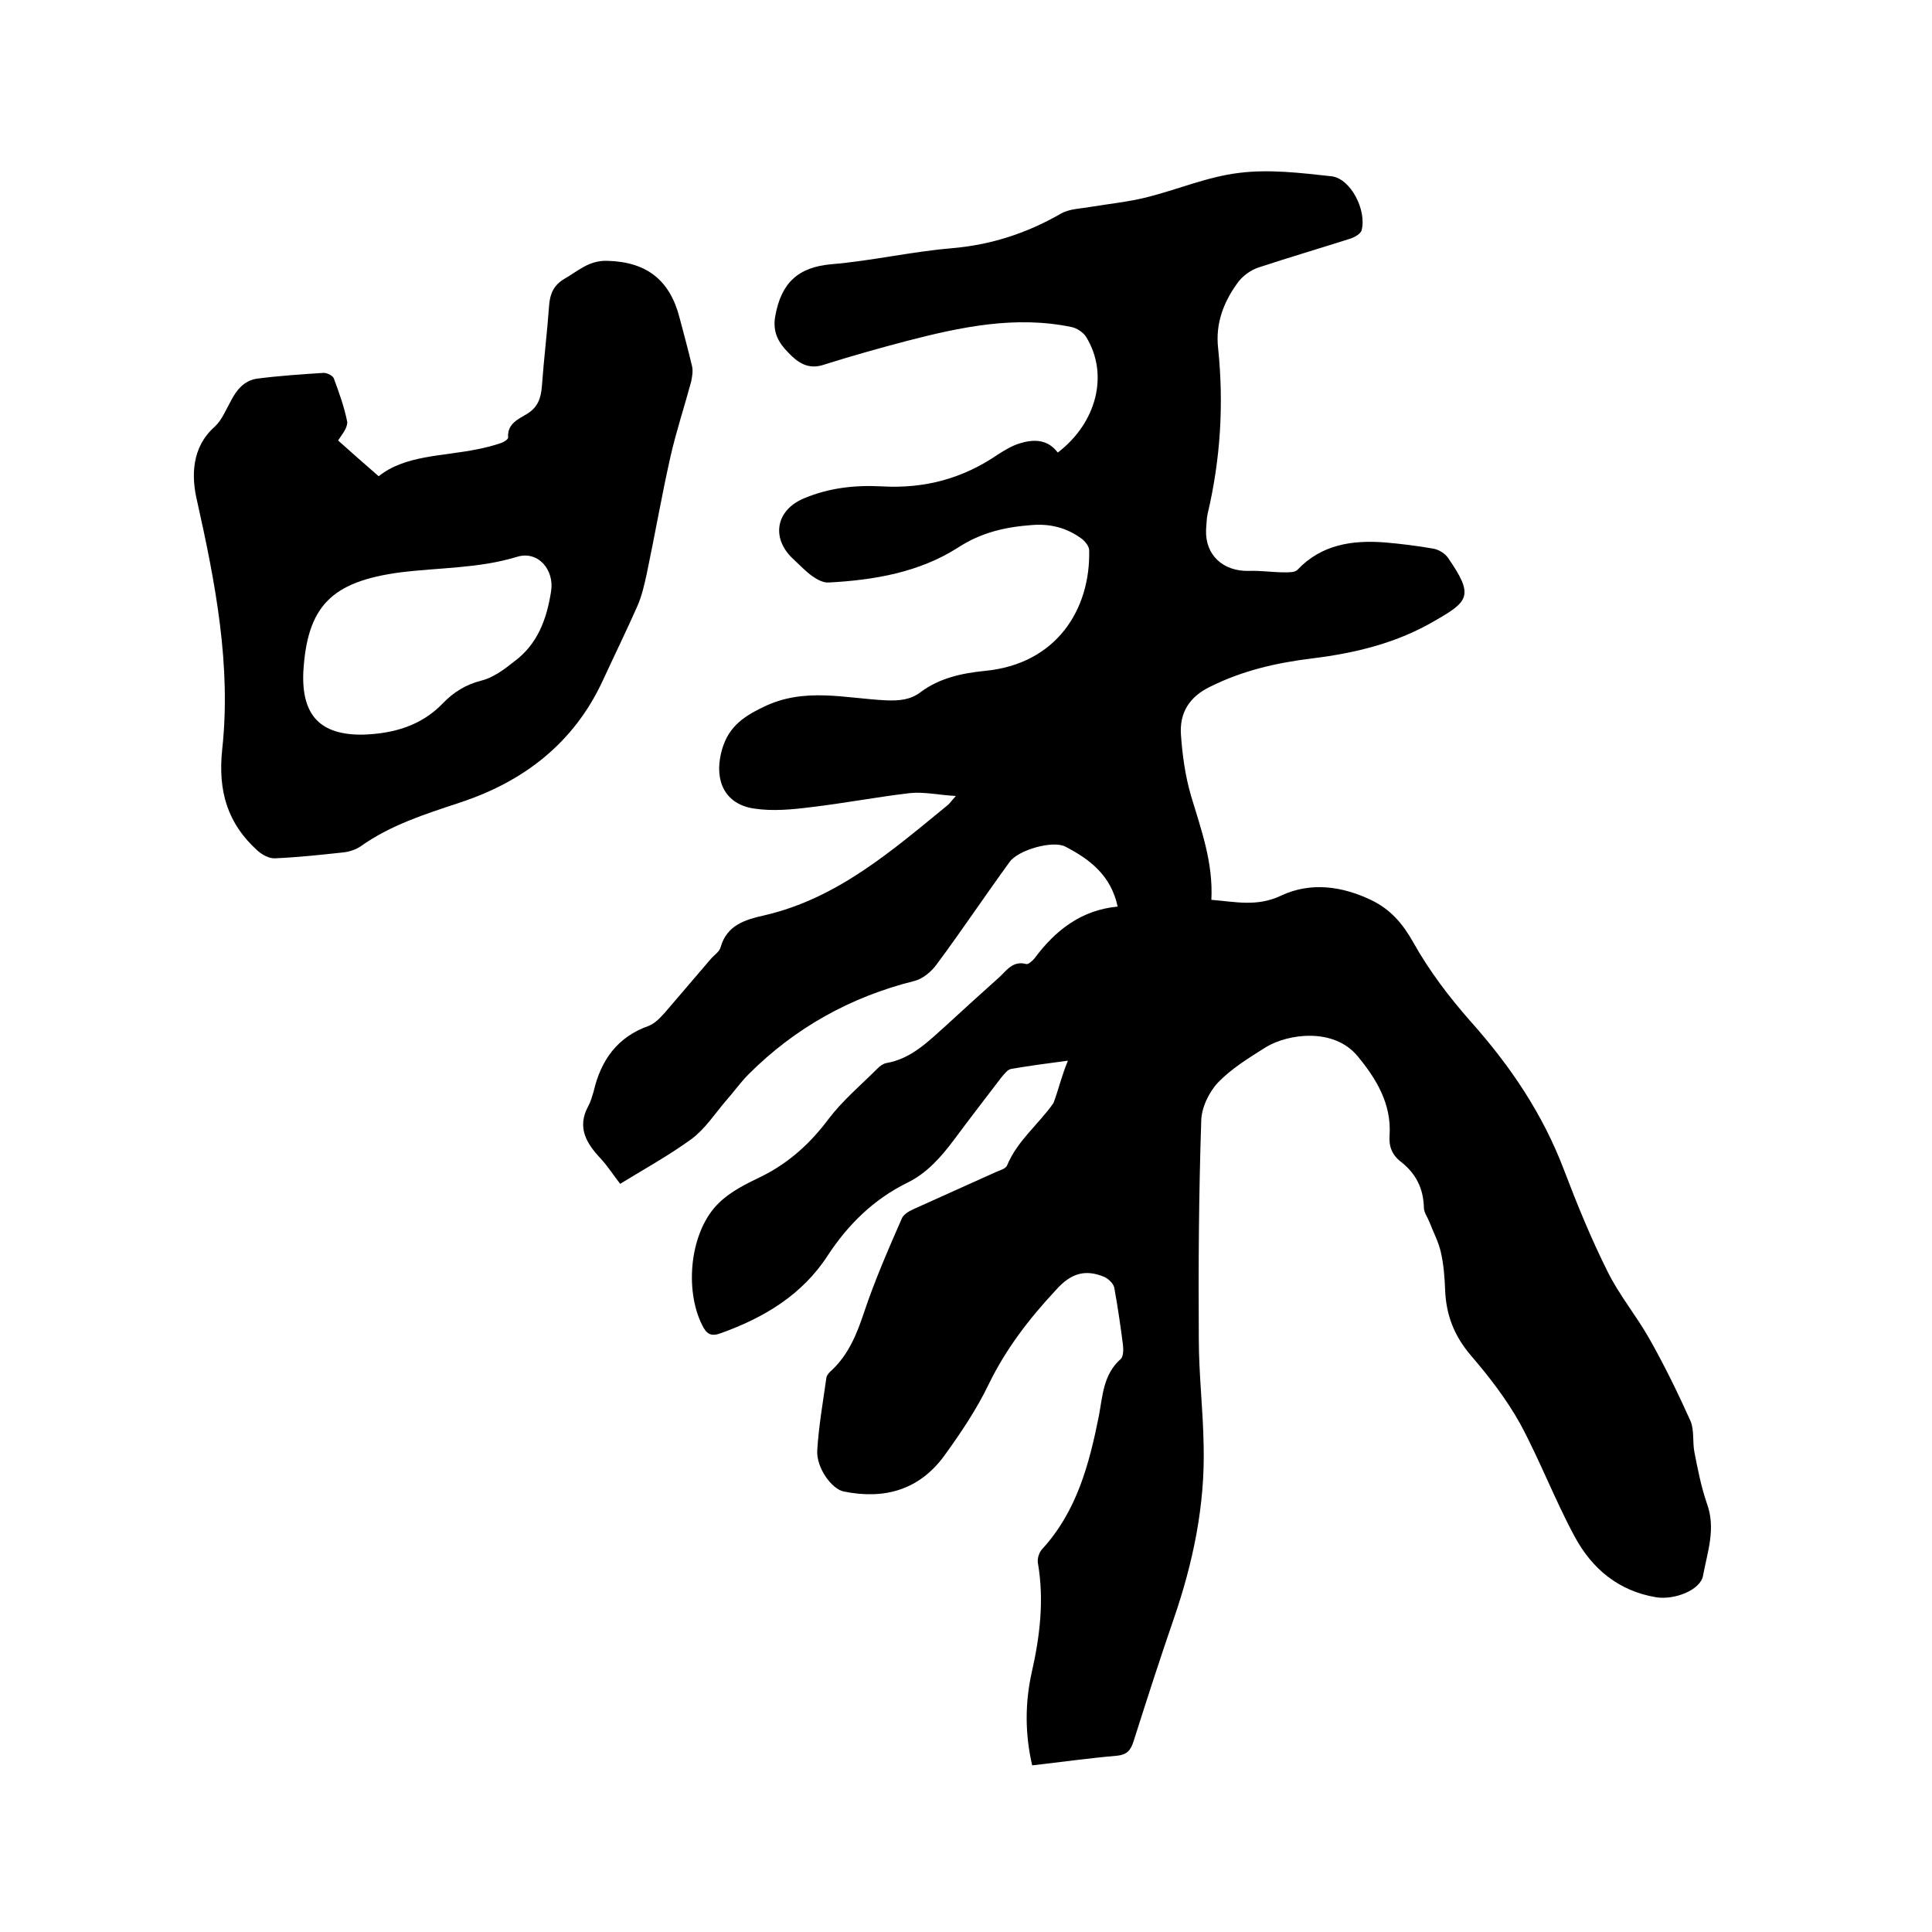 <svg enable-background="new 0 0 400 400" viewBox="0 0 400 400" xmlns="http://www.w3.org/2000/svg"><path d="m221.1 219.6c-4.6.6-8.2 1.1-11.7 1.7-.8.1-1.5 1.1-2.1 1.8-3.3 4.3-6.6 8.6-9.8 12.9-2.7 3.6-5.6 6.9-9.7 8.9-6.9 3.4-12.2 8.6-16.4 15-5.3 8.2-13.2 12.9-22.1 16.1-2.1.8-3 .2-3.9-1.6-3.8-7.5-2.5-19.6 3.4-25.3 2.4-2.4 5.7-4 8.8-5.5 5.7-2.8 10.2-6.9 14-12 2.9-3.8 6.7-7 10.1-10.4.5-.5 1.2-1 1.8-1.1 5.2-.9 8.7-4.5 12.4-7.8 3.6-3.3 7.2-6.6 10.8-9.8 1.6-1.4 2.9-3.7 5.8-2.9.4.1 1.3-.7 1.7-1.2 4.3-5.8 9.7-10 17.2-10.7-1.4-6.5-5.8-9.8-10.8-12.4-2.6-1.4-9.9.7-11.6 3.2-5.1 7-9.9 14.2-15.1 21.2-1.1 1.5-2.9 3-4.6 3.4-13.2 3.3-24.7 9.7-34.3 19.3-1.7 1.7-3.1 3.7-4.7 5.5-2.3 2.7-4.3 5.8-7.1 7.9-4.8 3.5-10.1 6.4-14.8 9.3-1.4-1.8-2.6-3.7-4.1-5.3-2.9-3.1-4.9-6.4-2.5-10.8.5-.9.8-2 1.1-3 1.5-6.5 4.9-11.3 11.4-13.6 1.3-.5 2.4-1.7 3.4-2.8 3.2-3.7 6.3-7.4 9.5-11.1.7-.8 1.8-1.5 2-2.4 1.3-4.6 5.1-5.7 9.1-6.6 15.1-3.5 26.4-13.4 37.9-22.8.4-.3.7-.8 1.7-1.9-3.6-.2-6.6-.9-9.5-.6-6.8.8-13.6 2.1-20.4 2.9-3.9.5-8 .9-11.9.3-6-.9-8.2-5.7-6.8-11.5 1.2-5 4.1-7.3 8.7-9.5 8.5-4.2 17-1.8 25.5-1.4 2.7.1 5-.1 7.1-1.7 3.9-2.9 8.4-3.9 13.3-4.4 14.8-1.4 21.9-12.7 21.6-25 0-.8-.9-1.9-1.6-2.4-3-2.2-6.4-3.1-10.2-2.8-5.5.4-10.5 1.5-15.4 4.7-8 5.1-17.3 6.7-26.7 7.2-1.1.1-2.4-.6-3.4-1.3-1.4-1-2.5-2.2-3.8-3.4-4.8-4.3-3.9-10.2 2-12.7 5.2-2.2 10.6-2.8 16.2-2.5 8.8.5 16.7-1.6 24-6.6 1.4-.9 2.9-1.8 4.5-2.3 2.9-.9 5.8-.9 7.9 1.9 8.1-6.2 10.6-16.2 5.9-23.9-.6-1-2-1.9-3.1-2.1-11.6-2.4-22.9 0-34.1 2.9-5.7 1.5-11.4 3.1-17.1 4.9-3.2 1.1-5.4-.4-7.3-2.4-2-2-3.4-4.2-2.8-7.6 1.2-6.8 4.6-10.2 11.7-10.8 8.3-.7 16.5-2.6 24.8-3.3 8.2-.7 15.6-3.1 22.7-7.2 1.8-1 4.1-1 6.3-1.4 3.7-.6 7.5-1 11.2-1.9 6.5-1.6 12.7-4.3 19.3-5.1 6.3-.8 12.8 0 19.2.7 4 .5 7.3 7.1 6.2 11.2-.2.7-1.4 1.4-2.3 1.7-6.3 2-12.7 3.9-19.1 6-1.5.5-3 1.6-4 2.8-3.1 4.1-4.9 8.7-4.3 13.9 1.2 11.6.5 23-2.2 34.4-.2 1-.2 2.1-.3 3.2-.2 5.2 3.5 8.6 8.8 8.5 2.5-.1 5 .3 7.5.3.9 0 2.1 0 2.6-.5 5-5.3 11.4-6.2 18.1-5.7 3.4.3 6.7.7 10.1 1.3 1.1.2 2.4 1 3 1.9 5.4 7.8 4.3 9-2.7 13-7.8 4.6-16.4 6.7-25.3 7.8-7.4.9-14.5 2.5-21.3 5.9-4.3 2.1-6.3 5.4-6 9.9.3 4.3.9 8.6 2.1 12.7 2.1 7 4.6 13.8 4.2 21.5 5 .4 9.5 1.5 14.5-.9 6-2.8 12.5-2 18.7 1 3.9 1.9 6.4 4.8 8.6 8.7 3.3 5.9 7.4 11.3 11.9 16.4 8.2 9.2 14.9 19.1 19.3 30.7 2.7 7.1 5.6 14.2 9 21 2.4 4.9 6 9.2 8.7 14 3.1 5.5 5.9 11.2 8.5 17 .8 1.9.4 4.3.8 6.4.7 3.6 1.4 7.2 2.6 10.7 1.9 5.2.1 10-.8 14.9-.5 3-5.9 5.1-9.7 4.5-7.8-1.3-13.3-5.9-16.9-12.6-4.1-7.6-7.2-15.8-11.3-23.4-2.8-5-6.4-9.7-10.2-14.1-3.4-4-5.1-8.3-5.3-13.5-.1-2.6-.3-5.3-.9-7.9-.5-2.2-1.6-4.2-2.4-6.3-.4-1-1.1-1.9-1.1-2.9-.1-4-1.7-7.1-4.8-9.5-1.8-1.4-2.5-3.2-2.3-5.5.4-6.4-2.7-11.6-6.6-16.3-4.9-6-14.4-4.7-19-1.9-3.5 2.2-7.1 4.4-9.9 7.3-1.9 2-3.5 5.3-3.5 8.1-.5 15-.6 30-.5 45 0 7.4.9 14.8 1 22.2.3 12.3-2.2 24.2-6.2 35.8-2.9 8.4-5.6 16.8-8.3 25.3-.6 1.9-1.4 2.8-3.4 3-5.8.5-11.5 1.3-17.6 2-1.5-6.5-1.5-12.9-.1-19.2 1.7-7.5 2.6-15 1.3-22.6-.2-.9.2-2.2.8-2.9 7.2-7.8 9.8-17.6 11.8-27.6.8-4.2.9-8.6 4.5-11.8.6-.5.6-2 .5-2.9-.5-4-1.1-8-1.8-11.9-.2-.9-1.2-1.8-2-2.2-4-1.7-7-.8-10.1 2.7-5.5 5.9-10.3 12.1-13.9 19.5-2.5 5.2-5.8 10.1-9.2 14.8-5.2 7.1-12.4 9.1-20.8 7.4-2.5-.5-5.7-4.9-5.5-8.5.3-5 1.2-10.1 1.9-15.1.1-.5.6-1.1 1.1-1.5 3.5-3.3 5.2-7.5 6.7-12 2.2-6.6 5-13 7.8-19.4.3-.8 1.4-1.5 2.3-1.9 5.7-2.6 11.4-5.1 17.1-7.7.9-.4 2.1-.7 2.4-1.4 2.1-5.1 6.5-8.5 9.6-12.9 1-2.6 1.6-5.4 3-8.8z"/><path d="m70 91.2c2.8 2.5 5.4 4.8 8.4 7.4 5.5-4.4 13.2-4.1 20.5-5.6 1.5-.3 3.1-.7 4.6-1.2.7-.2 1.7-.8 1.7-1.2-.2-2.9 2.1-3.8 3.9-4.9 2.3-1.4 2.9-3.3 3.1-5.8.4-5.6 1.1-11.2 1.5-16.8.2-2.4 1-4.1 3.2-5.4 2.8-1.6 5-3.8 8.8-3.7 8.2.2 13 4 15 11.8.9 3.4 1.8 6.7 2.6 10.1.2 1 0 2.1-.2 3.1-1.4 5.2-3.1 10.3-4.3 15.6-1.8 8-3.2 16.1-4.9 24.2-.5 2.3-1 4.5-1.9 6.6-2.3 5.2-4.8 10.3-7.2 15.5-6 13-16.5 21-29.7 25.3-7.2 2.4-14.2 4.6-20.4 9-1 .7-2.5 1.2-3.8 1.3-4.6.5-9.3 1-13.9 1.2-1.2.1-2.7-.7-3.7-1.6-6.2-5.6-8.2-12.3-7.3-20.9 1.9-17.4-1.4-34.5-5.2-51.5-1.2-5-1.2-11.1 3.7-15.4 1.4-1.3 2.2-3.3 3.2-5.1 1.2-2.4 2.8-4.4 5.5-4.8 4.6-.6 9.2-.9 13.8-1.2.7 0 1.8.5 2.1 1.1 1.1 3 2.2 6 2.8 9.1 0 1.4-1.3 2.8-1.9 3.8zm5.1 60.9c6.3-.2 12.1-1.8 16.6-6.5 2.2-2.3 4.8-3.9 8-4.7 2.4-.6 4.7-2.3 6.7-3.9 4.9-3.6 6.8-8.8 7.7-14.6.7-4.4-2.7-8.5-7.1-7.1-7.9 2.4-16.1 2.2-24.1 3.2-14.3 1.9-19.3 7-20.1 20.6-.4 9.1 3.6 13.1 12.3 13z"/></svg>